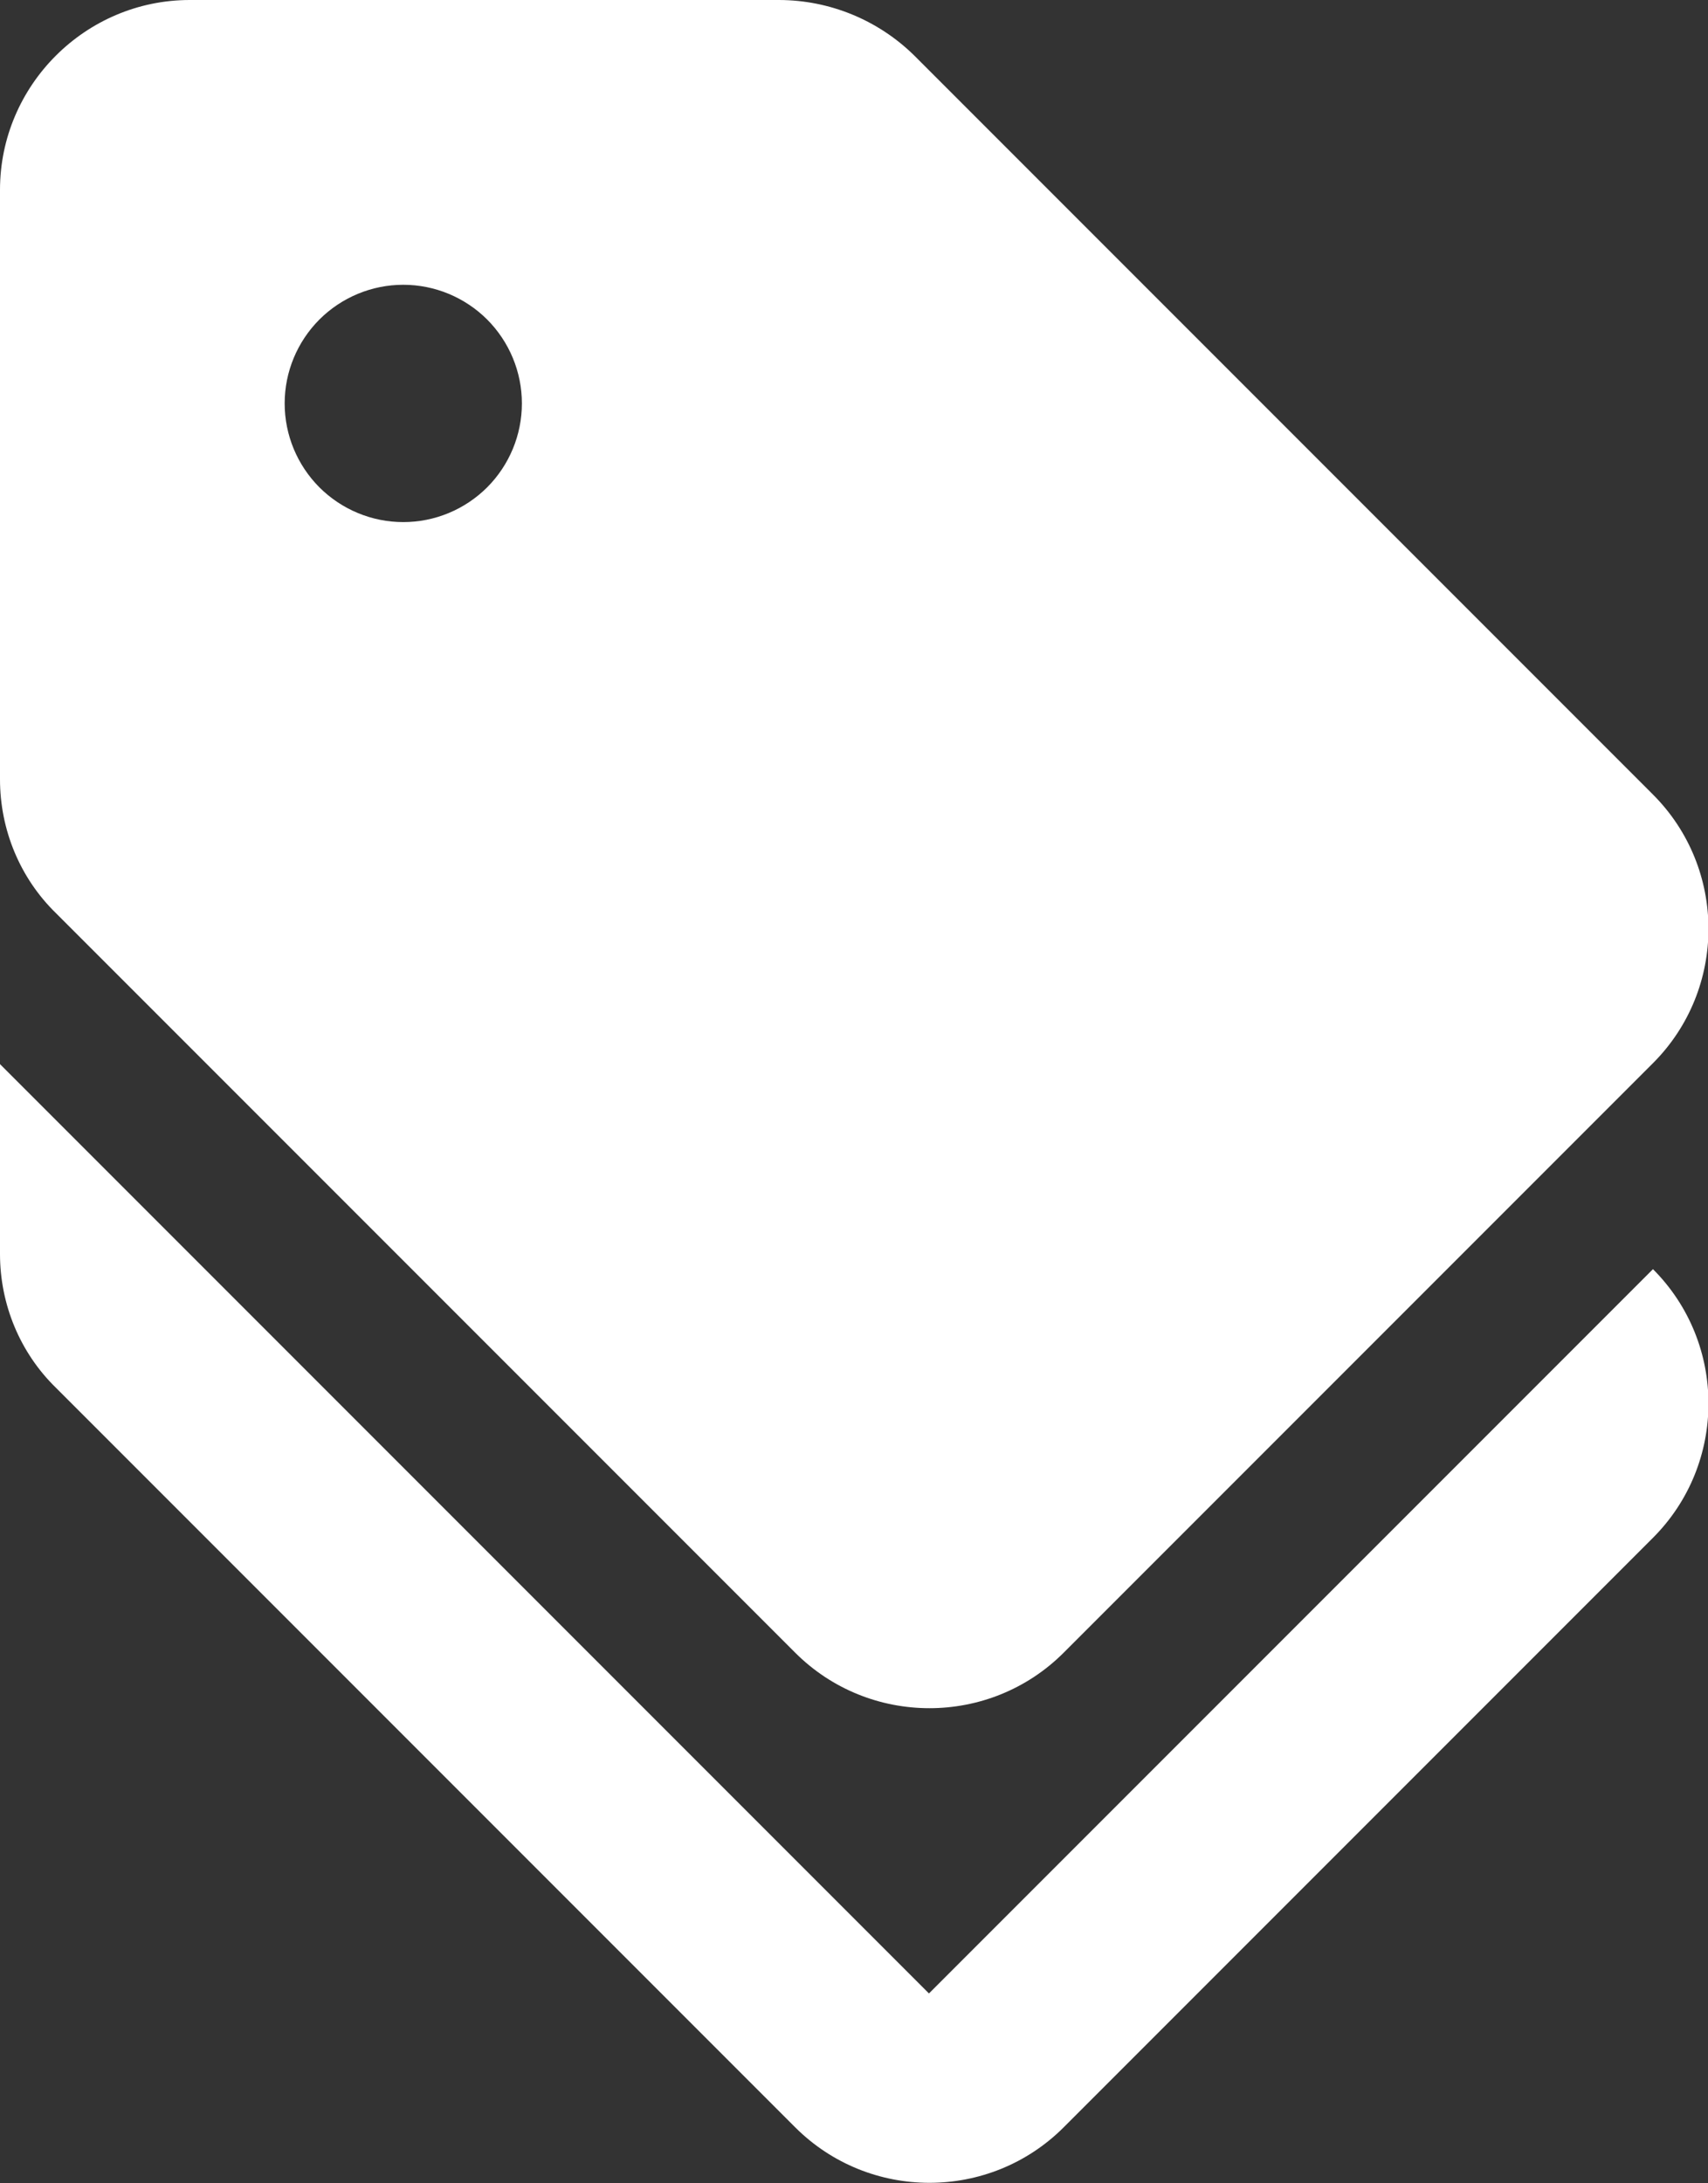 <?xml version="1.0" encoding="UTF-8"?> <svg xmlns="http://www.w3.org/2000/svg" width="18" height="23" viewBox="0 0 18 23" fill="none"><rect x="0" y="0" width="18" height="23" fill="#333333" stroke="none"/><path d="M9.79 21L0 11.21V13.21C0 13.74 0.21 14.25 0.59 14.62L8.38 22.41C9.16 23.19 10.43 23.19 11.21 22.41L17.42 16.2C18.2 15.42 18.2 14.15 17.42 13.37L9.79 21Z" fill="white"></path><path d="M8.38 17.41C9.16 18.19 10.43 18.19 11.21 17.41L17.42 11.2C18.2 10.42 18.2 9.15 17.42 8.37L9.63 0.58C9.25 0.209 8.741 0.001 8.21 0H2C0.9 0 0 0.9 0 2V8.21C0 8.74 0.21 9.25 0.59 9.62L8.38 17.41ZM4.25 3C4.582 3 4.899 3.132 5.134 3.366C5.368 3.601 5.5 3.918 5.5 4.25C5.5 4.582 5.368 4.899 5.134 5.134C4.899 5.368 4.582 5.5 4.25 5.5C3.918 5.5 3.601 5.368 3.366 5.134C3.132 4.899 3 4.582 3 4.25C3 3.918 3.132 3.601 3.366 3.366C3.601 3.132 3.918 3 4.25 3Z" fill="white"></path></svg> 